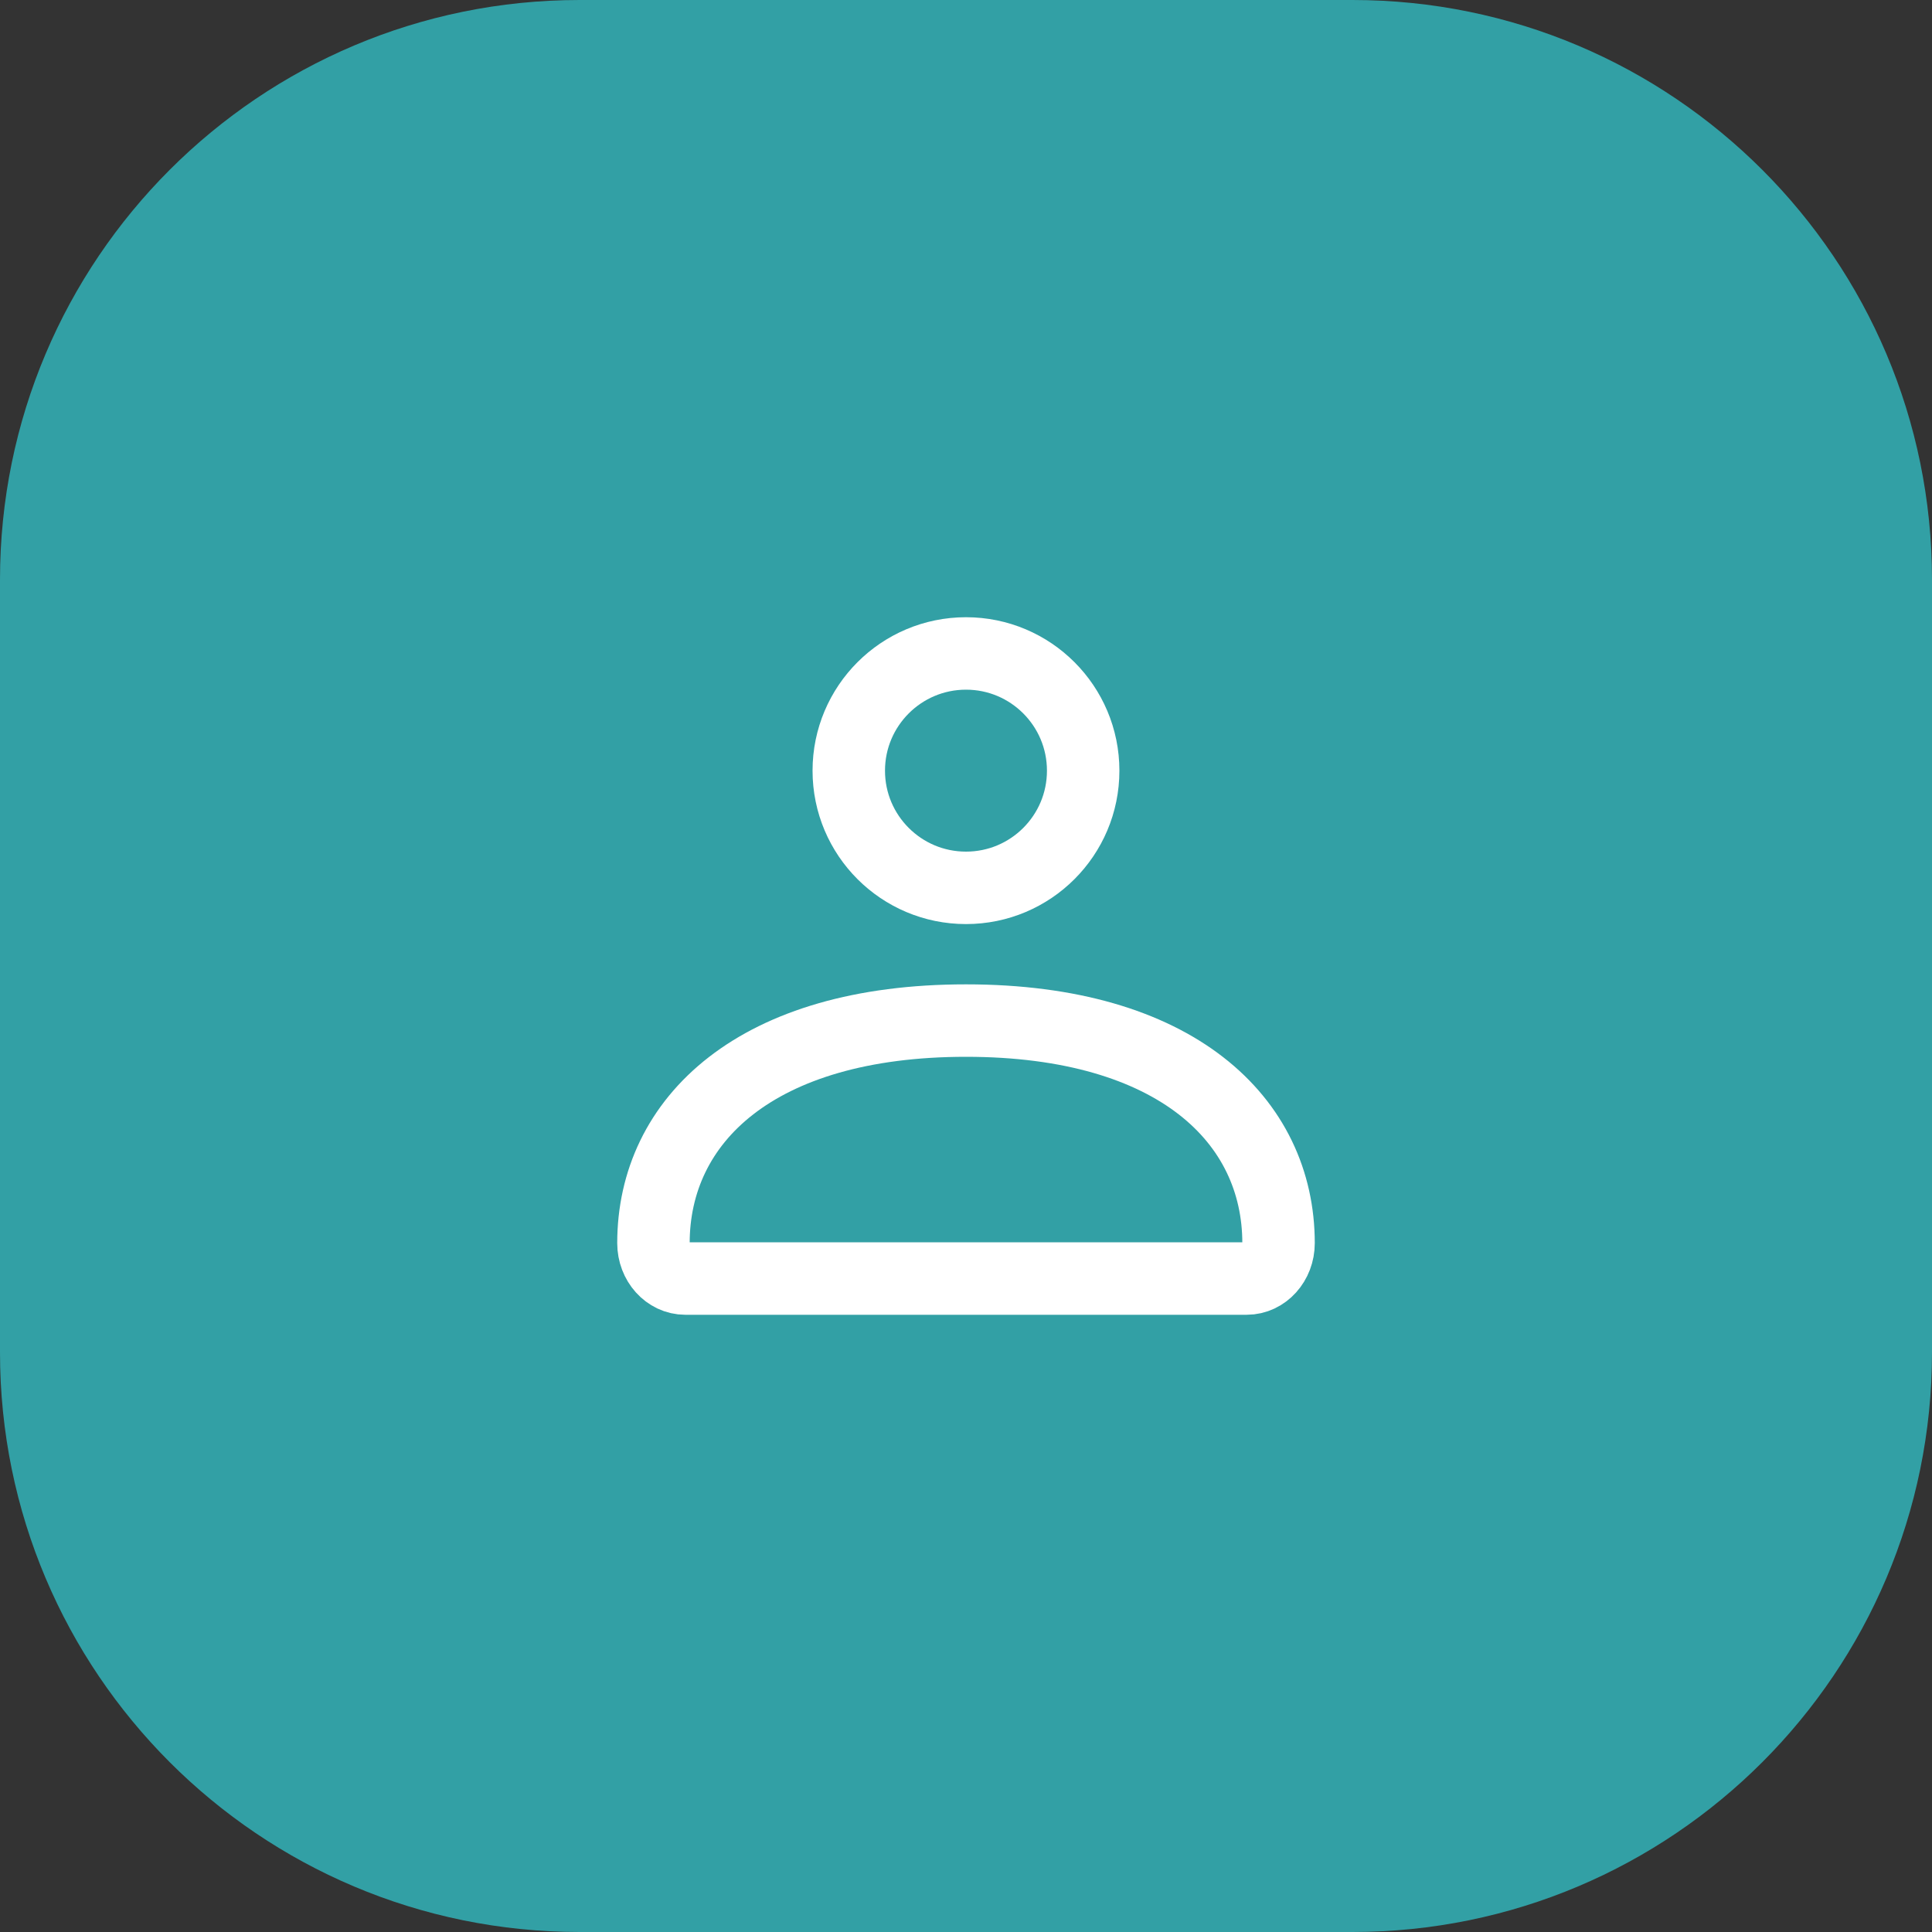 <svg width="40" height="40" viewBox="0 0 40 40" fill="none" xmlns="http://www.w3.org/2000/svg">
<rect x="0" y="0" width="40" height="40" fill="#333333" stroke="none"/>
<path d="M0 12C0 5.373 5.373 0 12 0H28C34.627 0 40 5.373 40 12V28C40 34.627 34.627 40 28 40H12C5.373 40 0 34.627 0 28V12Z" fill="#32A0A5"/>
<path d="M13.529 25.738C13.529 23.193 15.655 21.13 20 21.13C24.344 21.13 26.471 23.193 26.471 25.738C26.471 26.142 26.175 26.471 25.811 26.471H14.189C13.825 26.471 13.529 26.142 13.529 25.738Z" stroke="white" stroke-width="1.5"/>
<path d="M22.426 15.956C22.426 17.296 21.34 18.382 20 18.382C18.66 18.382 17.573 17.296 17.573 15.956C17.573 14.616 18.66 13.529 20 13.529C21.34 13.529 22.426 14.616 22.426 15.956Z" stroke="white" stroke-width="1.5"/>
</svg>
